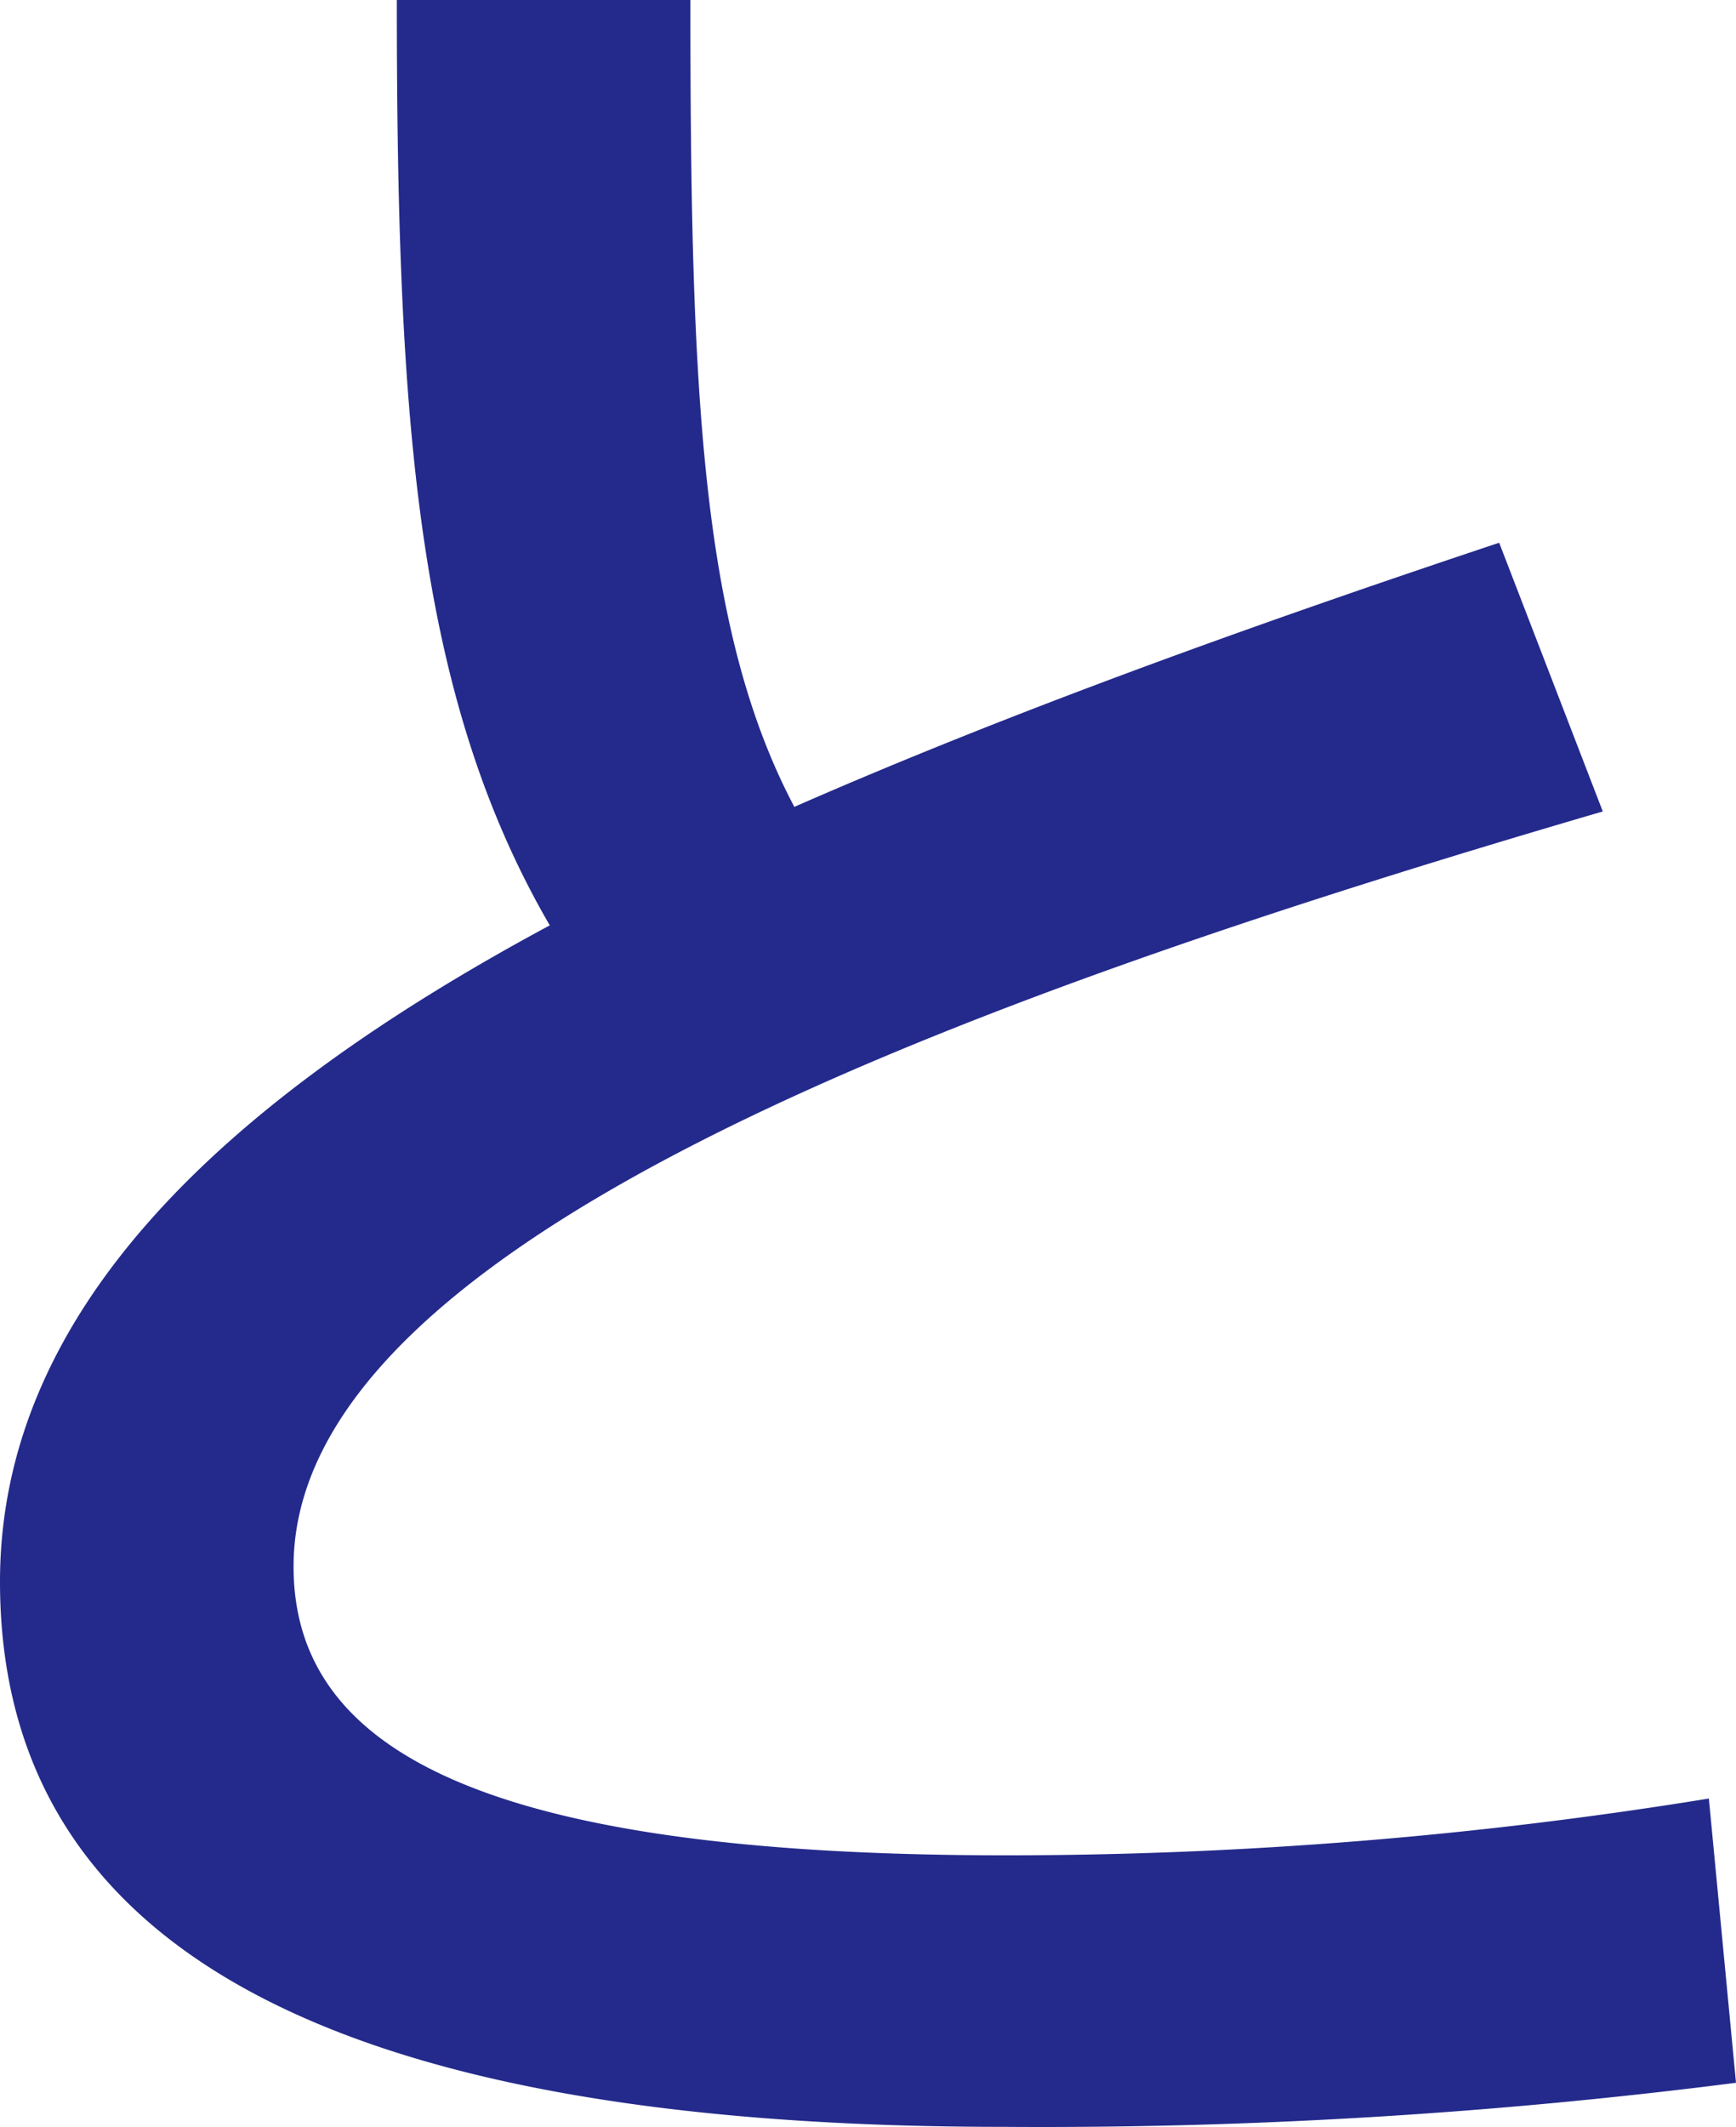 <svg xmlns="http://www.w3.org/2000/svg" viewBox="0 0 49.26 60.32"><defs><style>.cls-1{fill:#242a8b;fill-rule:evenodd;}</style></defs><title>ttl_main-visual3</title><g id="レイヤー_2" data-name="レイヤー 2"><g id="レイヤー_4" data-name="レイヤー 4"><path class="cls-1" d="M42.54,15.39c-7.14,2.38-13.93,4.83-20,7.49C19.87,17.84,19.59,11,19.59,0H11.26c0,12,.56,19.73,4.34,26.24C6.22,31.28,0,37.23,0,44.85c0,10.5,9.66,15.46,28.48,15.46a155.18,155.18,0,0,0,20.78-1.25L48.49,51a124.43,124.43,0,0,1-19.94,1.61c-14.77,0-20.22-2.94-20.22-8.19,0-9.1,18.47-15.95,37.15-21.41Z"/></g></g></svg>